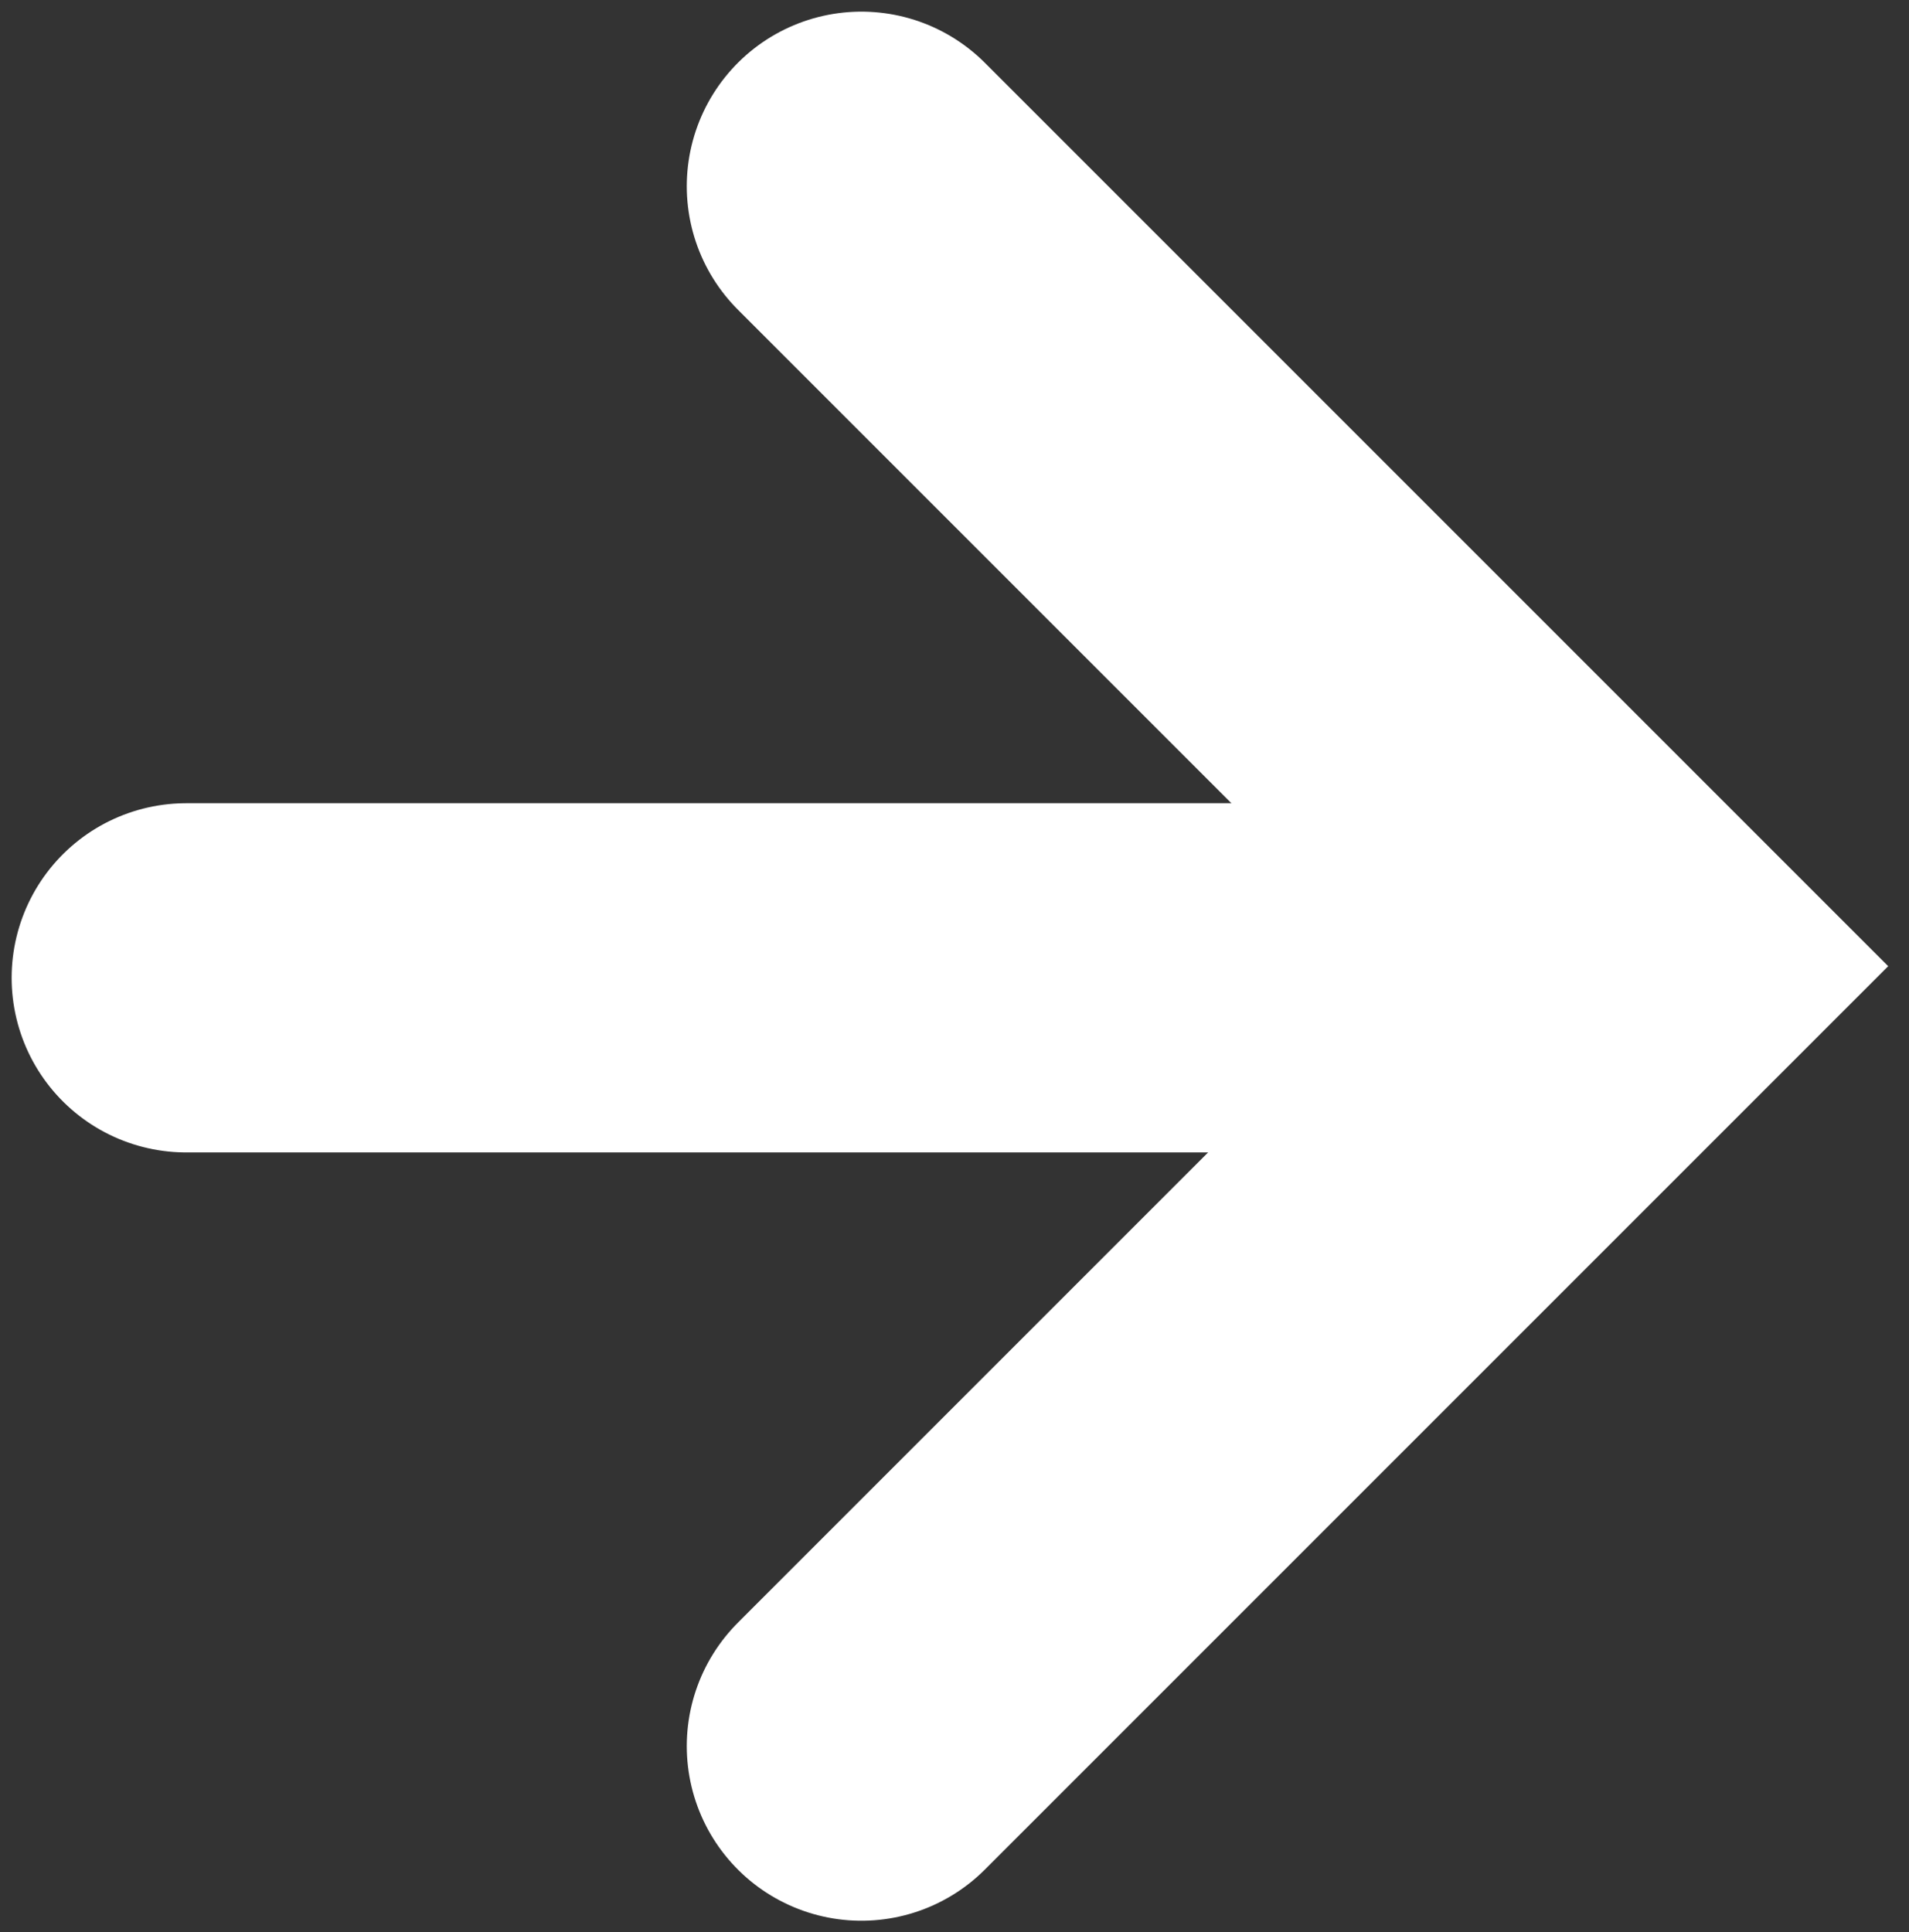 <?xml version="1.0" encoding="UTF-8"?> <svg xmlns="http://www.w3.org/2000/svg" width="82" height="83" viewBox="0 0 82 83" fill="none"><rect x="0" y="0" width="82" height="83" fill="#333333" stroke="none"/> <path d="M37 8L70.5 41.5L37 75" stroke="white" stroke-width="15" stroke-linecap="round"></path> <path d="M8 42H68" stroke="white" stroke-width="15" stroke-linecap="round"></path> </svg> 